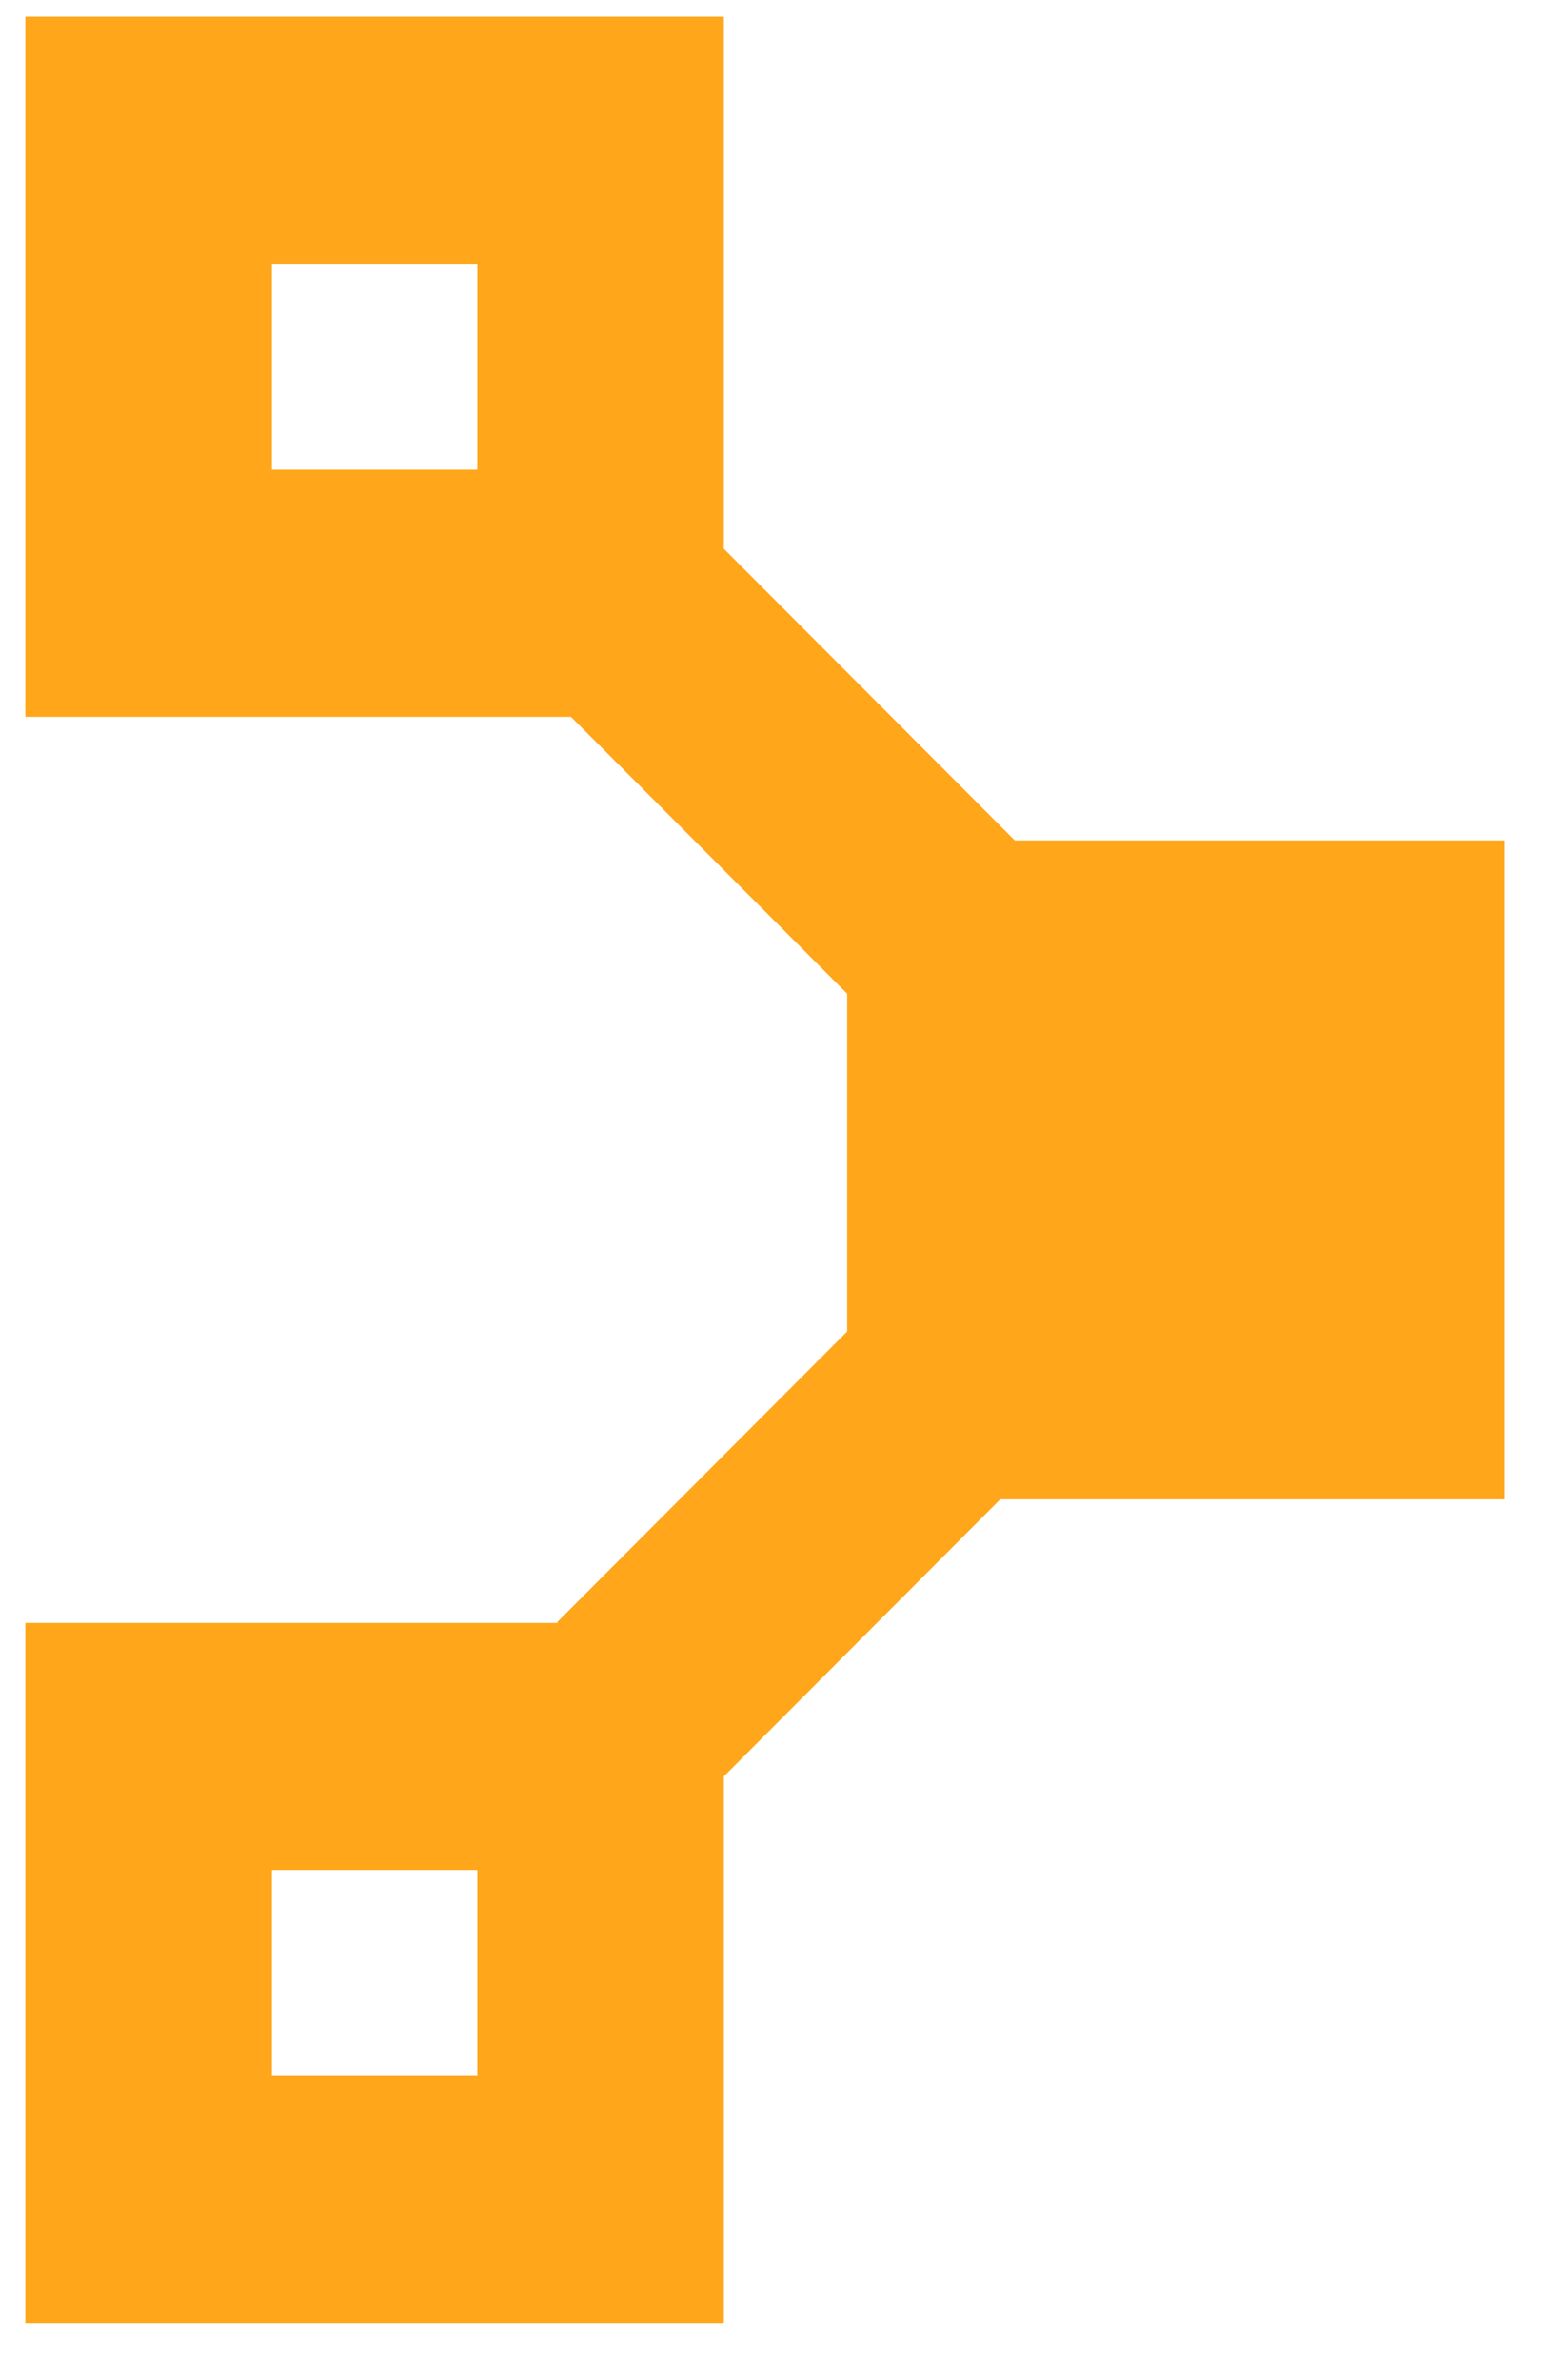 <?xml version="1.0" encoding="UTF-8"?>
<svg height="227.8" viewBox="0,0,147.789,227.804" width="147.79" xmlns="http://www.w3.org/2000/svg" xmlns:xlink="http://www.w3.org/1999/xlink">
 <clipPath id="a">
  <path d="m0 792h612v-792h-612z"/>
 </clipPath>
 <g clip-path="url(#a)" transform="matrix(10.704 0 0 -10.606 -423.88 8239.13)">
  <g fill="#ffa61a" transform="matrix(.958 0 0 .969 1.89 23.96)">
   <path d="m53.407 769.136h-6.136v-6.136h6.136z"/>
   <path d="m43.819 757.631h-1.918v1.918h1.918zm2.301 4.218h-6.52v-6.52h6.52z"/>
   <path d="m0 0-3.874 3.874 1.496 1.496 3.874-3.874z" transform="translate(47.4 767.58)"/>
   <path d="m0 0-1.496 1.496 3.066 3.066 1.496-1.496z" transform="translate(46.06 760.36)"/>
   <path d="m43.819 772.588h-1.918v1.918h1.918zm2.301 4.219h-6.52v-6.52h6.52z"/>
  </g>
 </g>
</svg>
